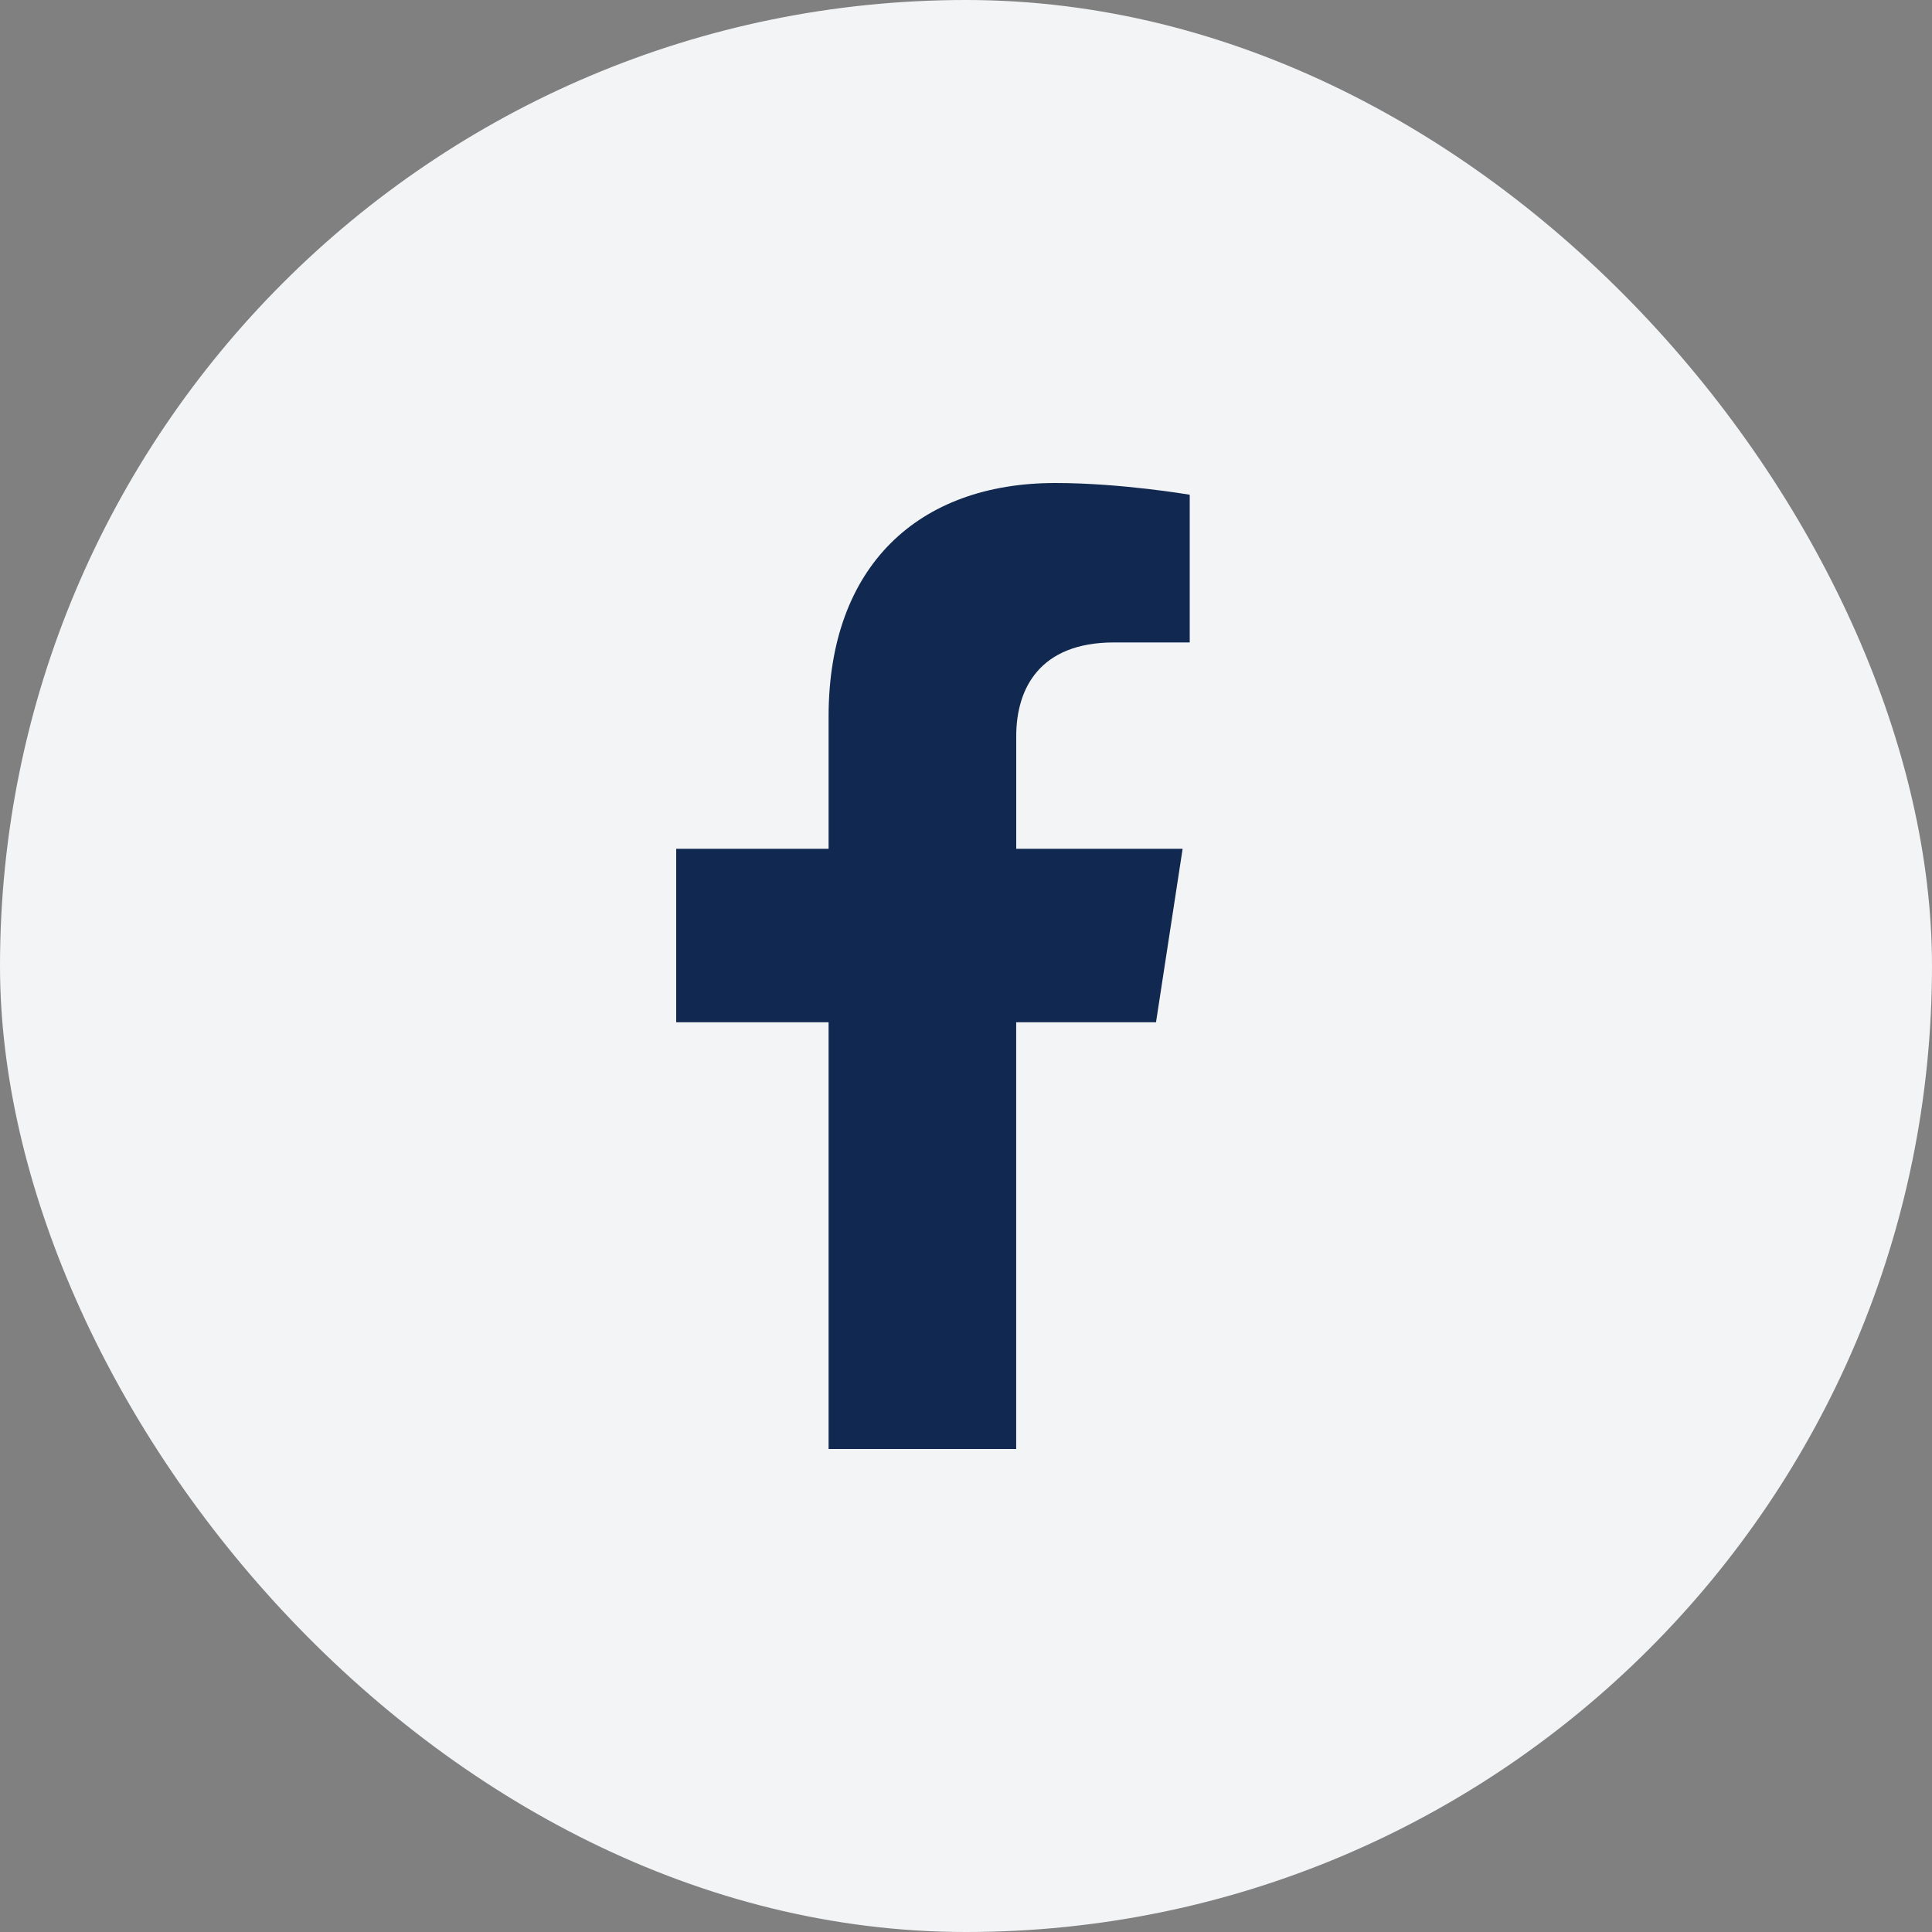 <svg xmlns='http://www.w3.org/2000/svg' width='40' height='40' fill='none' viewBox='0 0 40 40'><rect x="0" y="0" width="40" height="40" fill="#808080" stroke="none"/><rect width='40' height='40' fill='#F3F4F6' rx='20'/><path fill='#112950' fill-rule='evenodd' d='M24.485 17.573H21.04v-2.331c0-.983.481-1.941 2.025-1.941h1.567v-3.058S23.21 10 21.85 10c-2.839 0-4.695 1.72-4.695 4.835v2.738H14v3.592h3.155V30h3.884v-8.835h2.895z' clip-rule='evenodd'/></svg>